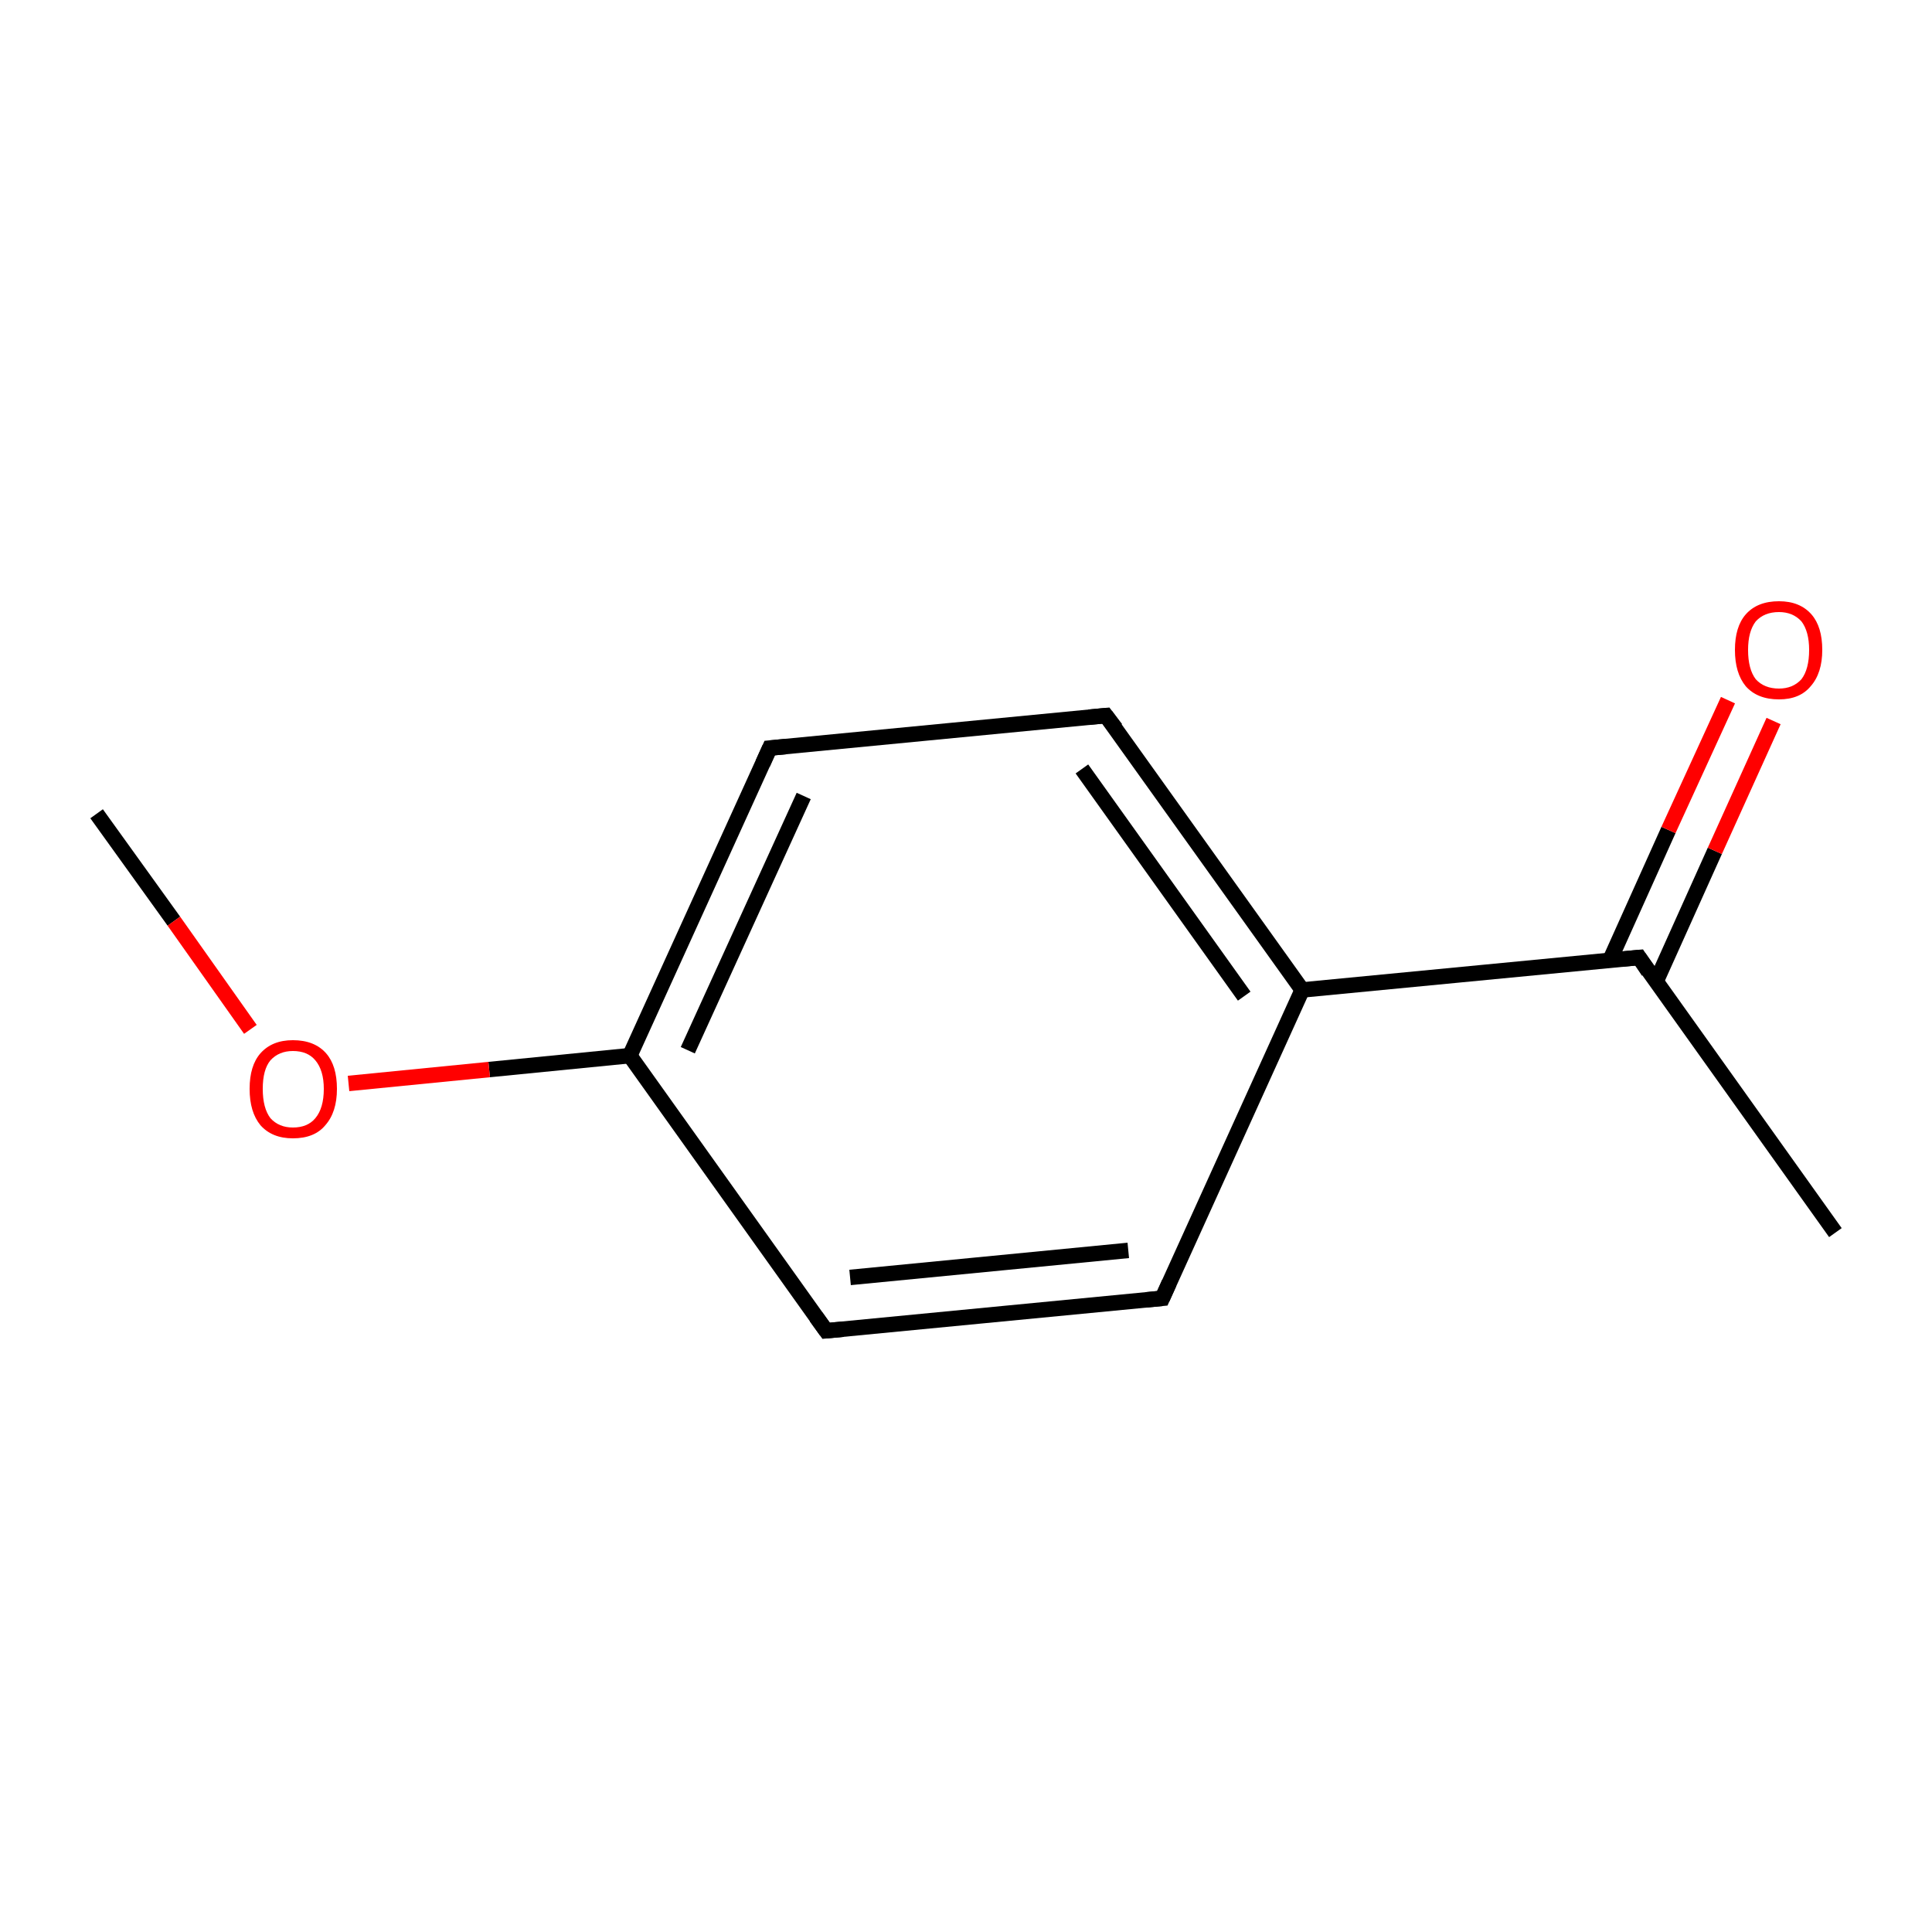 <?xml version='1.0' encoding='iso-8859-1'?>
<svg version='1.1' baseProfile='full'
              xmlns='http://www.w3.org/2000/svg'
                      xmlns:rdkit='http://www.rdkit.org/xml'
                      xmlns:xlink='http://www.w3.org/1999/xlink'
                  xml:space='preserve'
width='250px' height='250px' viewBox='0 0 250 250'>
<!-- END OF HEADER -->
<rect style='opacity:1.0;fill:#FFFFFF;stroke:none' width='250.0' height='250.0' x='0.0' y='0.0'> </rect>
<path class='bond-0 atom-0 atom-6' d='M 237.5,159.5 L 212.1,123.9' style='fill:none;fill-rule:evenodd;stroke:#000000;stroke-width:2.0px;stroke-linecap:butt;stroke-linejoin:miter;stroke-opacity:1' />
<path class='bond-1 atom-1 atom-10' d='M 12.5,105.3 L 22.5,119.2' style='fill:none;fill-rule:evenodd;stroke:#000000;stroke-width:2.0px;stroke-linecap:butt;stroke-linejoin:miter;stroke-opacity:1' />
<path class='bond-1 atom-1 atom-10' d='M 22.5,119.2 L 32.4,133.2' style='fill:none;fill-rule:evenodd;stroke:#FF0000;stroke-width:2.0px;stroke-linecap:butt;stroke-linejoin:miter;stroke-opacity:1' />
<path class='bond-2 atom-2 atom-4' d='M 150.4,168.0 L 106.9,172.2' style='fill:none;fill-rule:evenodd;stroke:#000000;stroke-width:2.0px;stroke-linecap:butt;stroke-linejoin:miter;stroke-opacity:1' />
<path class='bond-2 atom-2 atom-4' d='M 146.0,161.8 L 110.0,165.3' style='fill:none;fill-rule:evenodd;stroke:#000000;stroke-width:2.0px;stroke-linecap:butt;stroke-linejoin:miter;stroke-opacity:1' />
<path class='bond-3 atom-2 atom-7' d='M 150.4,168.0 L 168.5,128.1' style='fill:none;fill-rule:evenodd;stroke:#000000;stroke-width:2.0px;stroke-linecap:butt;stroke-linejoin:miter;stroke-opacity:1' />
<path class='bond-4 atom-3 atom-5' d='M 143.1,92.6 L 99.6,96.8' style='fill:none;fill-rule:evenodd;stroke:#000000;stroke-width:2.0px;stroke-linecap:butt;stroke-linejoin:miter;stroke-opacity:1' />
<path class='bond-5 atom-3 atom-7' d='M 143.1,92.6 L 168.5,128.1' style='fill:none;fill-rule:evenodd;stroke:#000000;stroke-width:2.0px;stroke-linecap:butt;stroke-linejoin:miter;stroke-opacity:1' />
<path class='bond-5 atom-3 atom-7' d='M 140.0,99.5 L 161.0,128.9' style='fill:none;fill-rule:evenodd;stroke:#000000;stroke-width:2.0px;stroke-linecap:butt;stroke-linejoin:miter;stroke-opacity:1' />
<path class='bond-6 atom-4 atom-8' d='M 106.9,172.2 L 81.5,136.6' style='fill:none;fill-rule:evenodd;stroke:#000000;stroke-width:2.0px;stroke-linecap:butt;stroke-linejoin:miter;stroke-opacity:1' />
<path class='bond-7 atom-5 atom-8' d='M 99.6,96.8 L 81.5,136.6' style='fill:none;fill-rule:evenodd;stroke:#000000;stroke-width:2.0px;stroke-linecap:butt;stroke-linejoin:miter;stroke-opacity:1' />
<path class='bond-7 atom-5 atom-8' d='M 104.0,103.0 L 89.0,135.9' style='fill:none;fill-rule:evenodd;stroke:#000000;stroke-width:2.0px;stroke-linecap:butt;stroke-linejoin:miter;stroke-opacity:1' />
<path class='bond-8 atom-6 atom-7' d='M 212.1,123.9 L 168.5,128.1' style='fill:none;fill-rule:evenodd;stroke:#000000;stroke-width:2.0px;stroke-linecap:butt;stroke-linejoin:miter;stroke-opacity:1' />
<path class='bond-9 atom-6 atom-9' d='M 214.3,127.0 L 221.9,110.1' style='fill:none;fill-rule:evenodd;stroke:#000000;stroke-width:2.0px;stroke-linecap:butt;stroke-linejoin:miter;stroke-opacity:1' />
<path class='bond-9 atom-6 atom-9' d='M 221.9,110.1 L 229.5,93.3' style='fill:none;fill-rule:evenodd;stroke:#FF0000;stroke-width:2.0px;stroke-linecap:butt;stroke-linejoin:miter;stroke-opacity:1' />
<path class='bond-9 atom-6 atom-9' d='M 208.3,124.3 L 215.9,107.4' style='fill:none;fill-rule:evenodd;stroke:#000000;stroke-width:2.0px;stroke-linecap:butt;stroke-linejoin:miter;stroke-opacity:1' />
<path class='bond-9 atom-6 atom-9' d='M 215.9,107.4 L 223.6,90.6' style='fill:none;fill-rule:evenodd;stroke:#FF0000;stroke-width:2.0px;stroke-linecap:butt;stroke-linejoin:miter;stroke-opacity:1' />
<path class='bond-10 atom-8 atom-10' d='M 81.5,136.6 L 63.3,138.4' style='fill:none;fill-rule:evenodd;stroke:#000000;stroke-width:2.0px;stroke-linecap:butt;stroke-linejoin:miter;stroke-opacity:1' />
<path class='bond-10 atom-8 atom-10' d='M 63.3,138.4 L 45.1,140.2' style='fill:none;fill-rule:evenodd;stroke:#FF0000;stroke-width:2.0px;stroke-linecap:butt;stroke-linejoin:miter;stroke-opacity:1' />
<path d='M 148.3,168.2 L 150.4,168.0 L 151.3,166.0' style='fill:none;stroke:#000000;stroke-width:2.0px;stroke-linecap:butt;stroke-linejoin:miter;stroke-opacity:1;' />
<path d='M 140.9,92.8 L 143.1,92.6 L 144.4,94.3' style='fill:none;stroke:#000000;stroke-width:2.0px;stroke-linecap:butt;stroke-linejoin:miter;stroke-opacity:1;' />
<path d='M 109.1,172.0 L 106.9,172.2 L 105.6,170.4' style='fill:none;stroke:#000000;stroke-width:2.0px;stroke-linecap:butt;stroke-linejoin:miter;stroke-opacity:1;' />
<path d='M 101.7,96.6 L 99.6,96.8 L 98.7,98.8' style='fill:none;stroke:#000000;stroke-width:2.0px;stroke-linecap:butt;stroke-linejoin:miter;stroke-opacity:1;' />
<path d='M 213.3,125.7 L 212.1,123.9 L 209.9,124.1' style='fill:none;stroke:#000000;stroke-width:2.0px;stroke-linecap:butt;stroke-linejoin:miter;stroke-opacity:1;' />
<path class='atom-9' d='M 224.5 84.1
Q 224.5 81.1, 225.9 79.5
Q 227.4 77.8, 230.2 77.8
Q 232.9 77.8, 234.4 79.5
Q 235.8 81.1, 235.8 84.1
Q 235.8 87.1, 234.3 88.8
Q 232.9 90.5, 230.2 90.5
Q 227.4 90.5, 225.9 88.8
Q 224.5 87.1, 224.5 84.1
M 230.2 89.1
Q 232.0 89.1, 233.1 87.9
Q 234.1 86.6, 234.1 84.1
Q 234.1 81.7, 233.1 80.4
Q 232.0 79.2, 230.2 79.2
Q 228.3 79.2, 227.2 80.4
Q 226.2 81.7, 226.2 84.1
Q 226.2 86.6, 227.2 87.9
Q 228.3 89.1, 230.2 89.1
' fill='#FF0000'/>
<path class='atom-10' d='M 32.3 140.9
Q 32.3 137.9, 33.7 136.3
Q 35.2 134.6, 37.9 134.6
Q 40.7 134.6, 42.2 136.3
Q 43.6 137.9, 43.6 140.9
Q 43.6 143.9, 42.1 145.6
Q 40.7 147.3, 37.9 147.3
Q 35.2 147.3, 33.7 145.6
Q 32.3 143.9, 32.3 140.9
M 37.9 145.9
Q 39.8 145.9, 40.8 144.7
Q 41.9 143.4, 41.9 140.9
Q 41.9 138.5, 40.8 137.2
Q 39.8 136.0, 37.9 136.0
Q 36.1 136.0, 35.0 137.2
Q 34.0 138.4, 34.0 140.9
Q 34.0 143.4, 35.0 144.7
Q 36.1 145.9, 37.9 145.9
' fill='#FF0000'/>
</svg>
